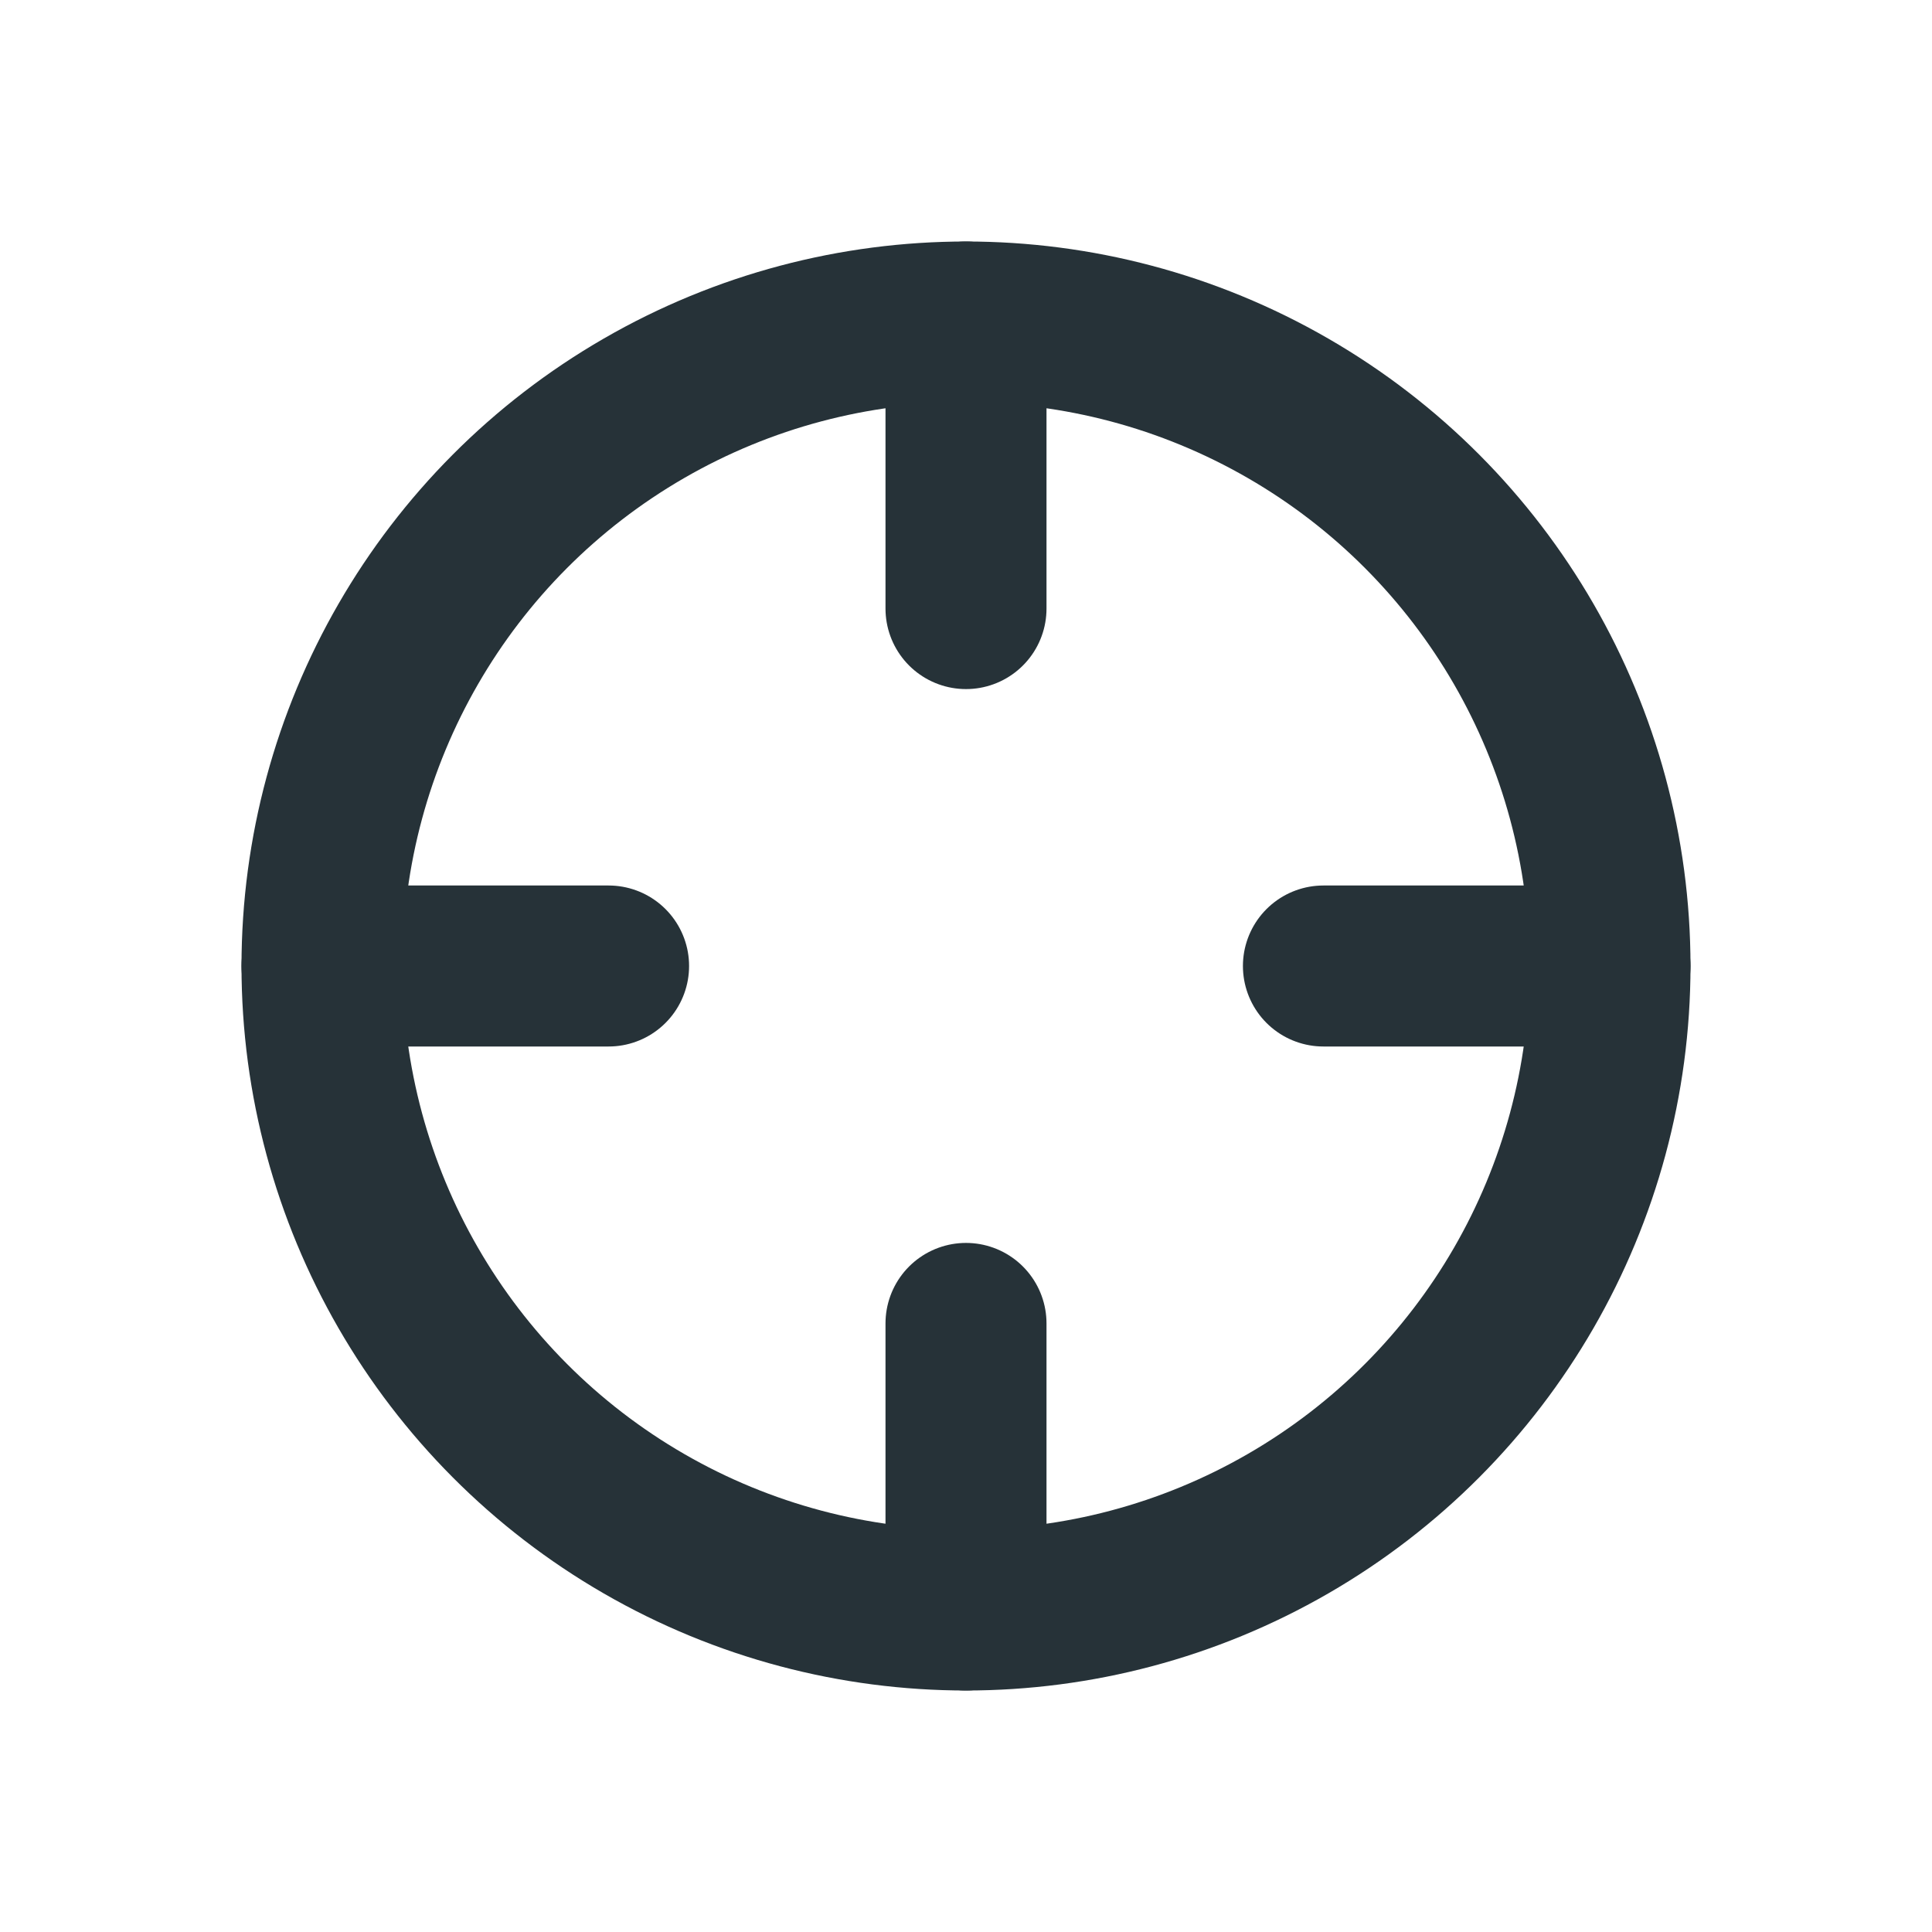 <svg xmlns="http://www.w3.org/2000/svg" viewBox="0 0 24 24"><defs><style>.cls-1,.cls-2,.cls-3{fill:none;}.cls-2,.cls-3{stroke:#263238;stroke-miterlimit:10;stroke-width:2px;}.cls-3{stroke-linecap:round;}</style></defs><g id="Layer_2" data-name="Layer 2"><g id="Layer_1-2" data-name="Layer 1"><rect class="cls-1" width="24" height="24"/><circle class="cls-2" cx="12" cy="12" r="8"/><line class="cls-3" x1="4" y1="12" x2="7.56" y2="12"/><line class="cls-3" x1="16.44" y1="12" x2="20" y2="12"/><line class="cls-3" x1="12" y1="4" x2="12" y2="7.56"/><line class="cls-3" x1="12" y1="16.44" x2="12" y2="20"/></g></g></svg>